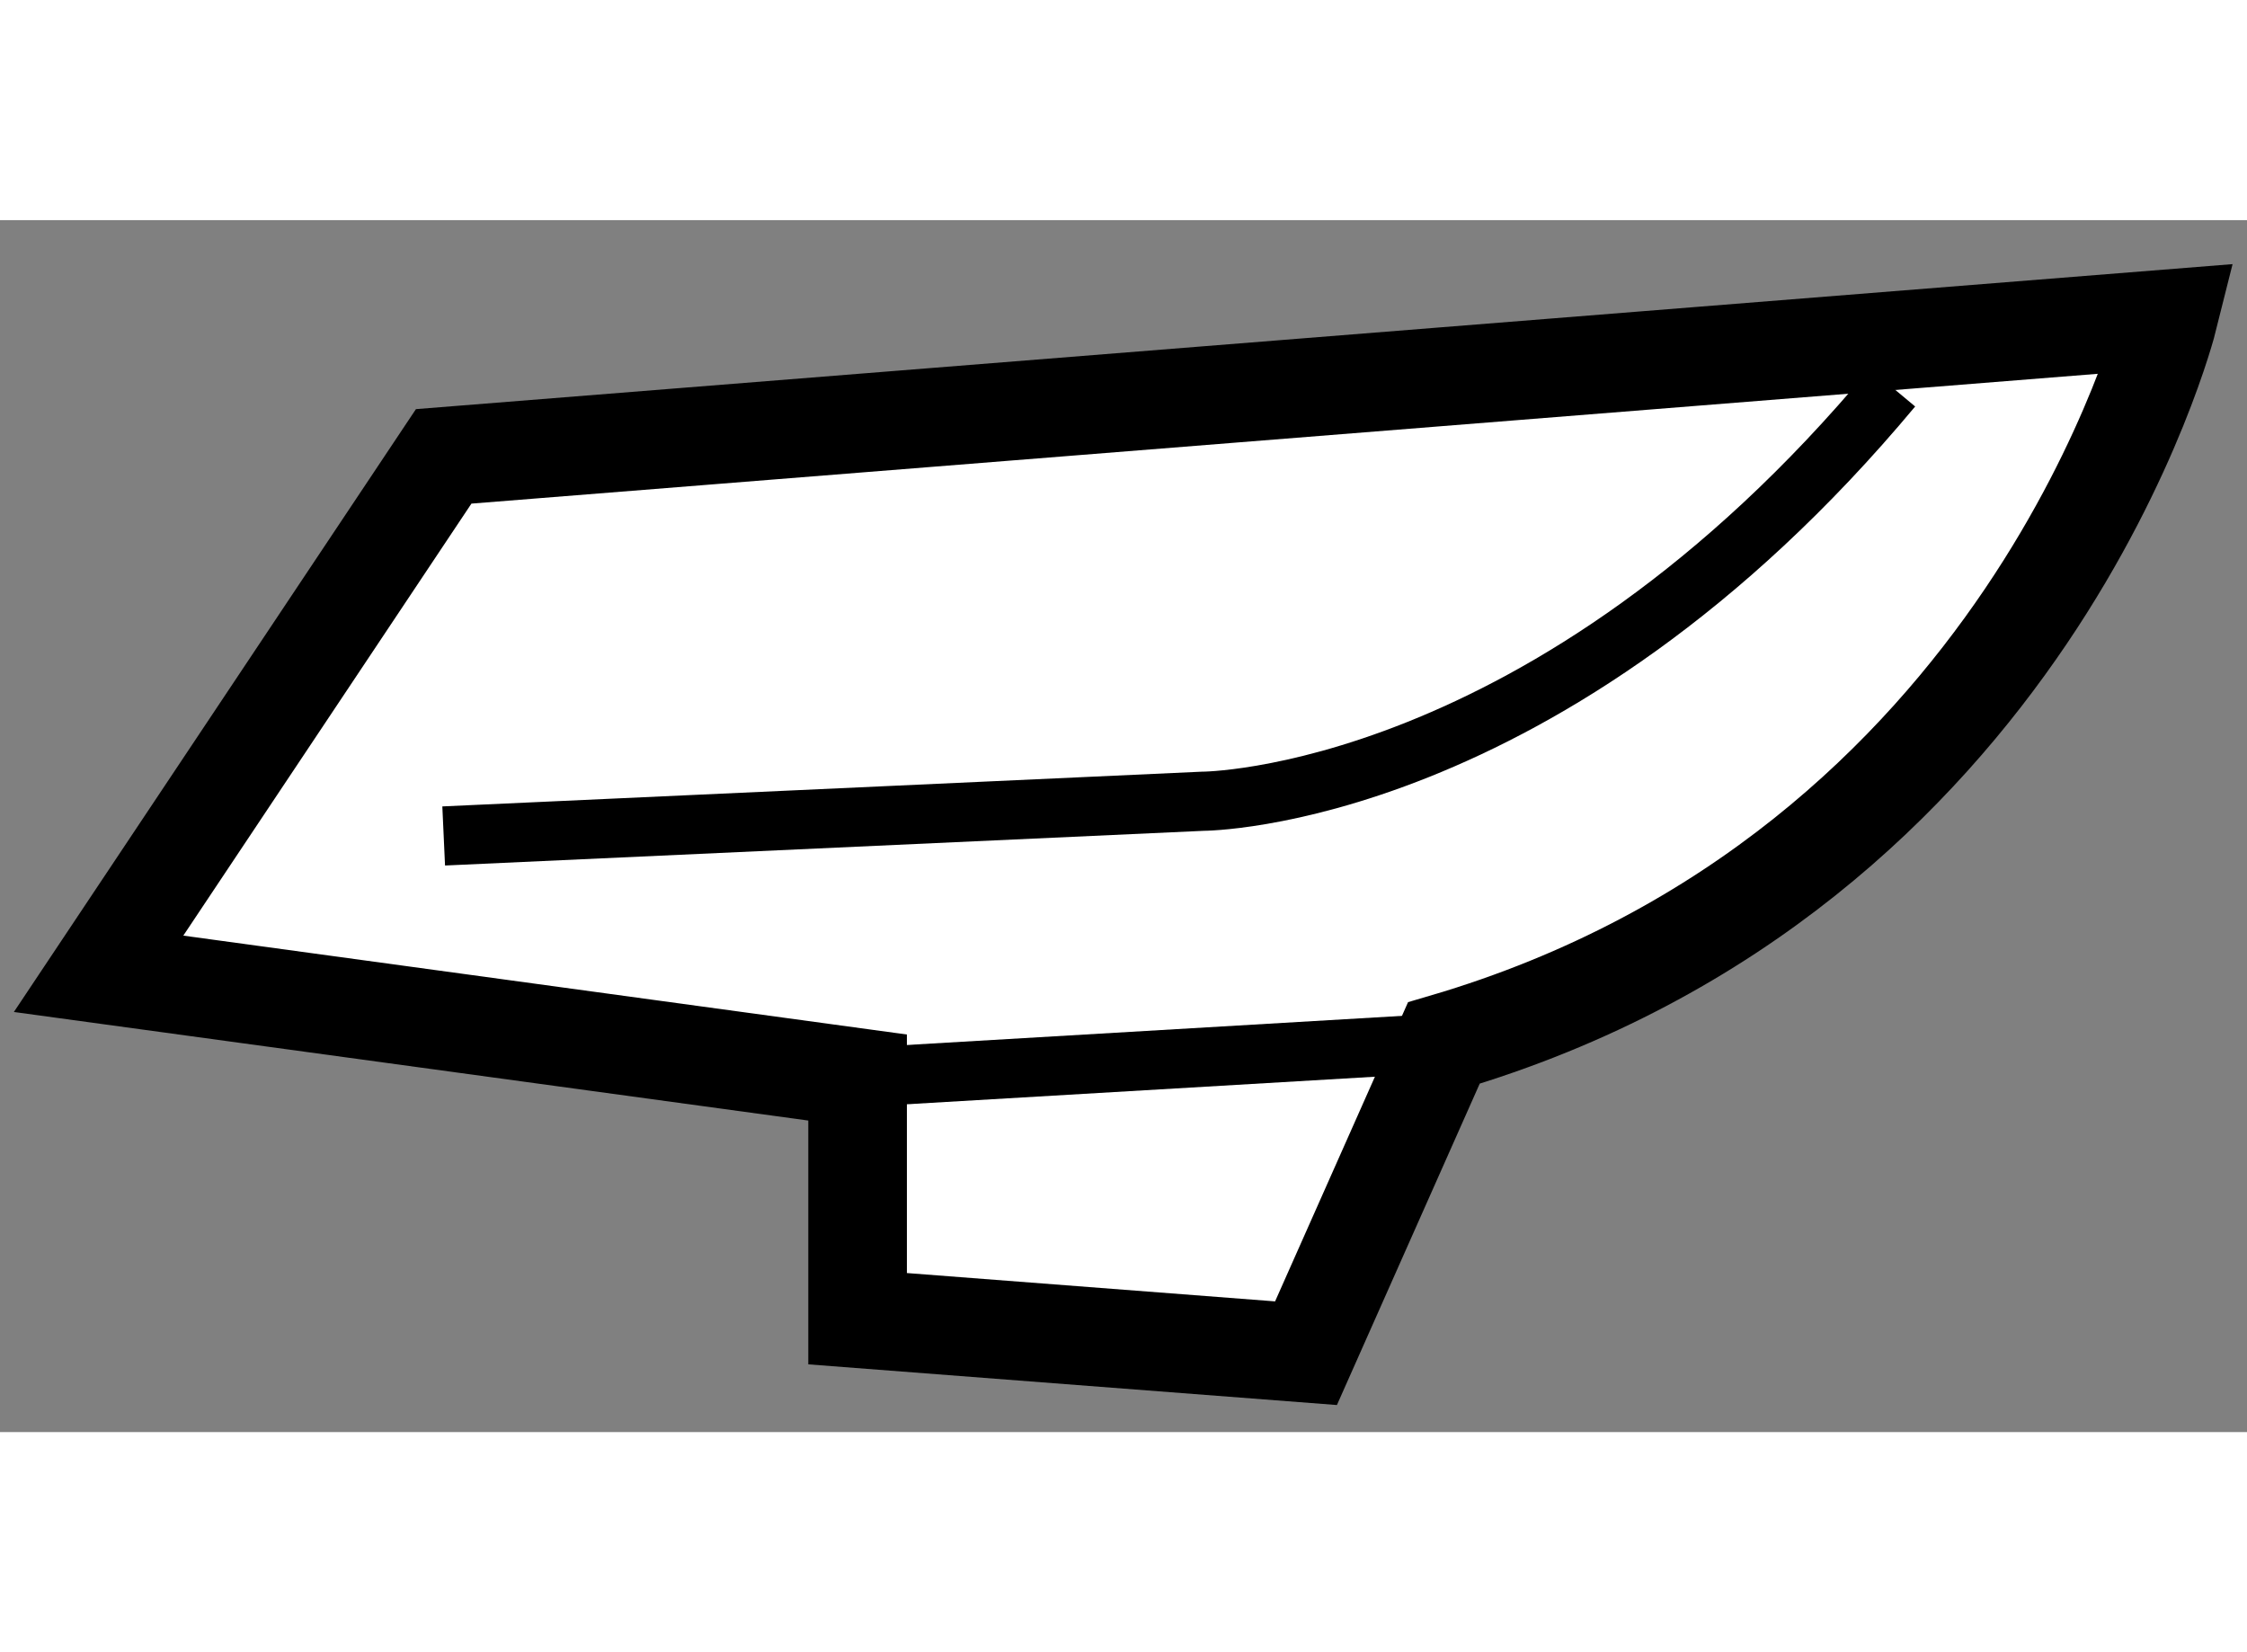 <?xml version="1.0" encoding="utf-8"?>
<!-- Generator: Adobe Illustrator 15.1.0, SVG Export Plug-In . SVG Version: 6.00 Build 0)  -->
<!DOCTYPE svg PUBLIC "-//W3C//DTD SVG 1.1//EN" "http://www.w3.org/Graphics/SVG/1.1/DTD/svg11.dtd">
<svg version="1.1" xmlns="http://www.w3.org/2000/svg" xmlns:xlink="http://www.w3.org/1999/xlink" x="0px" y="0px" width="244.8px"
	 height="180px" viewBox="164.028 137.846 11.395 6.146" enable-background="new 0 0 244.8 180" xml:space="preserve">
	
<rect x="164.028" y="137.846" width="11.395" height="6.146" fill="#808080" stroke="none"/>
	
<g><path fill="#FFFFFF" stroke="#000000" stroke-width="0.5" d="M164.528,141.668l1.75-2.624l8.745-0.698
				c0,0-0.699,2.799-3.673,3.673l-0.699,1.573l-2.274-0.175v-1.223L164.528,141.668z"></path><path fill="none" stroke="#000000" stroke-width="0.3" d="M166.278,140.969l3.848-0.176c0,0,1.749,0,3.499-2.098"></path><line fill="none" stroke="#000000" stroke-width="0.3" x1="168.377" y1="142.194" x2="171.351" y2="142.019"></line></g>


</svg>